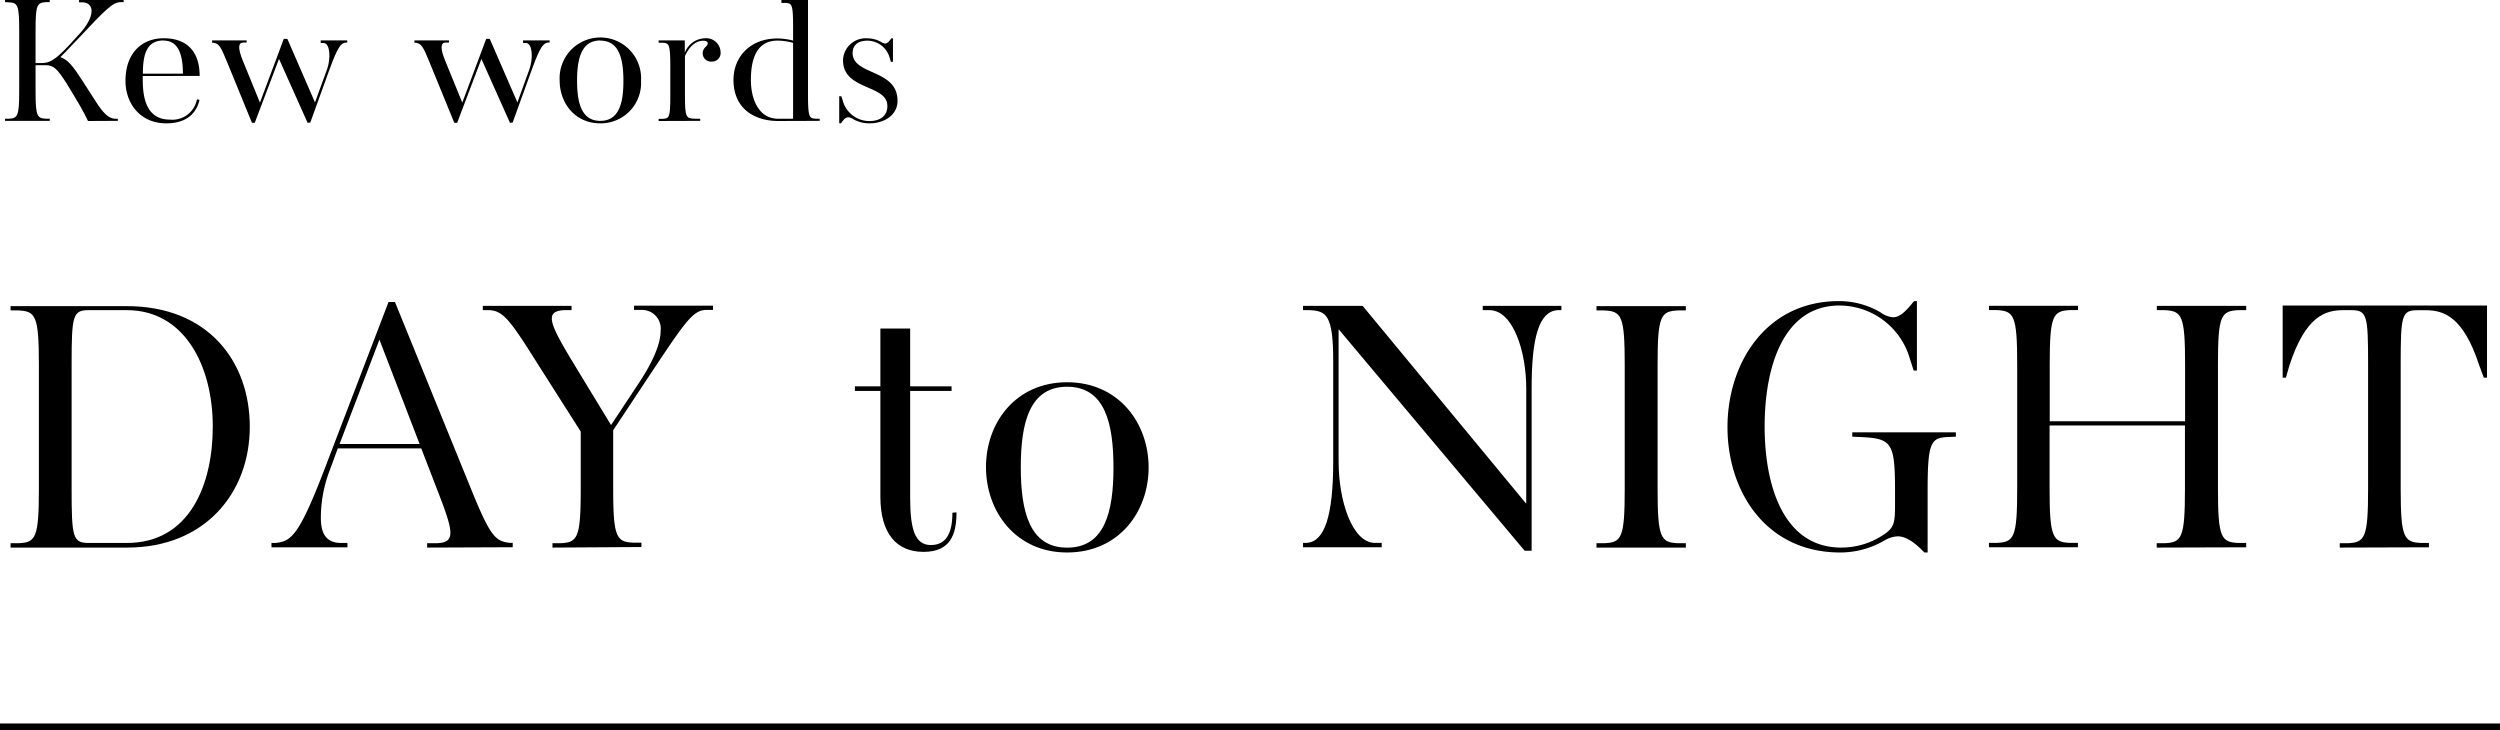 <svg xmlns="http://www.w3.org/2000/svg" viewBox="0 0 362 105.76"><g id="图层_2" data-name="图层 2"><g id="txt"><path d="M12.74,17.52c-.23-.52-.57-1.17-1.14-2.18s-1.49-2.47-2-3.33c-1.3-2-1.8-2.57-3-2.57H5.15v3.82c0,3.56.23,3.87,1.51,3.93l.54,0v.31H.73v-.31l.54,0c1.28-.06,1.51-.37,1.51-3.93v-9C2.78.7,2.55.39,1.27.34L.73.31V0H7.2V.31l-.54,0C5.38.39,5.15.7,5.15,4.26V9.13H6c1.12,0,1.9-.34,4-2.58l1.5-1.64c2.32-2.52,2.19-4.49.5-4.57l-.55,0V0h6.45V.31l-.42,0c-1.11,0-2.15,1-6,5.12L10.09,6.89c-.42.44-.78.83-1.35,1.38,1.11.41,1.74,1.17,3.22,3.46l1.87,2.91c1.12,1.79,1.93,2.49,2.76,2.55l.47,0v.31Z"/><path d="M24.08,17.86c-3.88,0-5.91-3-5.91-6.13,0-4.29,2.6-6.19,5.52-6.19,3.74,0,5.22,2.31,5.22,5.46H20.67v.52c0,2.47.44,5.8,3.93,5.8a3.62,3.62,0,0,0,3.92-2.94l.37.08C28.39,16.64,26.75,17.86,24.08,17.86Zm-.39-12c-2.45,0-3,2-3,4.81h5.8C26.47,8.35,26.05,5.88,23.69,5.88Z"/><path d="M44.54,17.78,40.4,8.53l-3.51,9.25h-.41L32.89,9c-.94-2.32-1.22-2.71-2-2.81l-.18,0V5.85h5v.31l-.47,0c-.7,0-.88.7-.05,2.7l2.45,6,3.45-9.23h.52l4,9.2L47.37,10c.52-1.43.47-3.72-.49-3.77l-.44,0V5.85h3.84v.31l-.2,0c-.73.08-1.17.65-2.32,3.77l-2.83,7.82Z"/><path d="M73.84,17.78,69.71,8.53,66.2,17.78h-.42L62.19,9c-.93-2.32-1.22-2.71-2-2.81l-.18,0V5.85h5v.31l-.46,0c-.71,0-.89.7-.06,2.7l2.45,6,3.46-9.23h.52l4,9.2L76.67,10c.52-1.43.47-3.72-.49-3.77l-.44,0V5.85h3.85v.31l-.21,0c-.73.08-1.17.65-2.32,3.77l-2.83,7.82Z"/><path d="M86.92,17.86c-3.72,0-5.88-3-5.88-6.19a5.9,5.9,0,1,1,11.78,0A5.84,5.84,0,0,1,86.92,17.86Zm0-12c-2.73,0-3.36,2.62-3.36,5.82s.63,5.82,3.36,5.82,3.35-2.6,3.35-5.79S89.65,5.88,86.92,5.88Z"/><path d="M95.37,17.52v-.31l.52,0c1-.06,1.17-.08,1.17-3.46V9.65c0-3.38-.21-3.41-1.17-3.46l-.52,0V5.85h3.79V7.64a3.22,3.22,0,0,1,2.92-2.1,2.08,2.08,0,0,1,2.26,2A1.25,1.25,0,0,1,103,8.92a1.2,1.2,0,0,1-1.25-1.17c0-.91.73-1,.73-1.48,0-.19-.16-.37-.63-.37-1,0-1.92.63-2.67,2.21v5.62c0,3.38.2,3.4,1.43,3.46l.78,0v.31Z"/><path d="M112.68,17.52c-3.32,0-6.47-1.69-6.47-5.95,0-3.3,2.37-6,6.37-6a8.8,8.8,0,0,1,2.26.31v-2c0-3.38-.21-3.41-1.17-3.46l-.52,0V0H117V13.73c0,3.38.21,3.4,1.17,3.46l.52,0v.31Zm2.16-11.31a8.34,8.34,0,0,0-2.26-.33c-2.68,0-3.85,2.1-3.85,5.69,0,2.86,1.17,5.62,3.93,5.62h2.18Z"/><path d="M125.89,17.86a4.69,4.69,0,0,1-2.42-.65,1.4,1.4,0,0,0-.62-.23c-.37,0-.68.28-1.07.88h-.26V13.94h.31l.19.59a4,4,0,0,0,3.85,3c1.5,0,2.62-.67,2.62-2.18,0-3.17-6.42-2.21-6.42-6.63a3.28,3.28,0,0,1,3.53-3.17,4.09,4.09,0,0,1,2.06.57,1.2,1.2,0,0,0,.52.18c.28,0,.55-.26.88-.75h.24v3.4H129l-.18-.59a3.35,3.35,0,0,0-3.2-2.47c-1.4,0-2.16.65-2.16,1.79,0,3.25,6.48,2.29,6.5,6.89C130,16.51,128.23,17.86,125.89,17.86Z"/><path d="M18.43,79.29H1.53v-.63l1.1,0c2.54-.1,3-.73,3-7.85v-18c0-7.13-.47-7.75-3-7.86l-1.1,0v-.62H18.38c11.65,0,17.79,7.9,17.79,17.47S29.67,79.29,18.43,79.29Zm-.05-34.38H12.82c-2.29,0-2.45.84-2.45,7.86v18c0,7,.16,7.85,2.45,7.85h5.56c9,0,12.43-8.32,12.43-16.85C30.81,52.87,26.65,44.91,18.38,44.91Z"/><path d="M61.85,79.29v-.63l1.36,0c2.86-.1,2.49-1.61,0-8L61,64.93H48.91l-1.1,3a19.34,19.34,0,0,0-1.35,7c0,2.08.57,3.59,2.76,3.69l1.09,0v.63h-11v-.63l.57,0c2.29-.21,3.43-1.09,7.12-10.71l9.26-24.18h.93L68,70.29c3,7.44,3.69,8.06,5.83,8.32l.41,0v.63Zm-12.68-15H60.76L54.94,49.18Z"/><path d="M80,79.29v-.63l1.09,0c2.55-.1,3-.73,3-7.85V62.49l-5.82-9.15C74.07,46.68,73,45,70.85,44.91l-.94,0v-.62H82.76v.62l-1.09,0c-3,.16-2,2.14,1.66,8.17l5.15,8.47,3.85-5.82c1.82-2.7,3.33-5.62,3.33-7.85a2.7,2.7,0,0,0-2.76-3l-1.09,0v-.62h11.44v.62l-1.09,0c-1.93.11-3,1.77-9,10.82l-4.37,6.6v8.43c0,7.12.47,7.75,3,7.85l1.09,0v.63Z"/><path d="M138.5,74.19c0,3.22-.88,5.72-4.78,5.72s-6.24-2.65-6.24-8V56.61h-3.69v-.67h3.69V47.57h4.31v8.37h6v.67h-6V72c0,4.63.68,6.92,3,6.92,2.08,0,3.12-1.51,3.12-4.68Z"/><path d="M154.52,80c-7.44,0-11.75-5.93-11.75-12.37s4.31-12.28,11.75-12.28,11.8,5.88,11.8,12.33S162,80,154.52,80Zm0-24c-5.46,0-6.71,5.25-6.71,11.65s1.25,11.65,6.71,11.65,6.71-5.2,6.71-11.6S160,56,154.52,56Z"/><path d="M220.77,79.75,193.83,47.67V66.81c0,5.66,1.92,11.64,5.15,11.8l1.09,0v.63H188.68v-.63l.57,0c2.55-.21,3.8-3.9,3.8-11.8V52.3c0-6.71-1-7.28-3.43-7.39l-.94,0v-.62h8.63L221,72.94V56.25c0-5.36-1.88-11.18-5.2-11.34l-1.1,0v-.62h11.39v.62l-.57,0c-2.7.21-3.74,4-3.74,11.34v23.5Z"/><path d="M231.17,79.29v-.63l1.09,0c2.55-.1,3-.73,3-7.85v-18c0-7.13-.46-7.75-3-7.86l-1.09,0v-.62h12.94v.62l-1.09,0c-2.55.11-3,.73-3,7.86v18c0,7.12.46,7.75,3,7.85l1.09,0v.63Z"/><path d="M278.64,80c-1.56-1.66-2.81-2.34-3.85-2.34a4.17,4.17,0,0,0-1.87.57A12.66,12.66,0,0,1,266.47,80c-10.81,0-16.33-8.89-16.33-18.15s5.57-18.25,16.13-18.25a11.9,11.9,0,0,1,6,1.61,3.63,3.63,0,0,0,1.82.73c.88,0,1.66-.57,3.06-2.34h.42V53.65h-.47l-.57-1.77a10.63,10.63,0,0,0-10.19-7.64c-8.06,0-10.82,8.79-10.82,17.52s2.81,17.53,11.08,17.53a11,11,0,0,0,6.34-2c1.35-.94,1.46-1.72,1.46-4.16v-2c0-7.12-.47-7.64-5.1-7.85l-1.09-.05v-.63h15v.63l-1.09.05c-2.55.1-3,.73-3,7.85V80Z"/><path d="M312.29,79.29v-.63l1.09,0c2.55-.1,3-.73,3-7.85V61.61h-19.6v9.15c0,7.12.47,7.75,3,7.85l1.1,0v.63H288v-.63l1.09,0c2.55-.1,3-.73,3-7.85v-18c0-7.13-.47-7.75-3-7.86l-1.09,0v-.62H300.9v.62l-1.1,0c-2.54.11-3,.73-3,7.86V61h19.6V52.77c0-7.13-.46-7.75-3-7.86l-1.09,0v-.62h12.94v.62l-1.09,0c-2.55.11-3,.73-3,7.86v18c0,7.12.46,7.75,3,7.85l1.09,0v.63Z"/><path d="M338.8,79.29v-.63l1.1,0c2.54-.1,3-.73,3-7.85V52.66c0-7-.15-7.75-2.44-7.75h-1.15c-2.6,0-5.46.84-7.8,8L331,54.69h-.47V44.24h29.59V54.69h-.46L359,52.92c-2.34-7.17-5.2-8-7.8-8h-1.14c-2.29,0-2.44.73-2.44,7.75v18.1c0,7.12.46,7.75,3,7.85l1.09,0v.63Z"/><rect y="104.76" width="362" height="1"/></g></g></svg>
